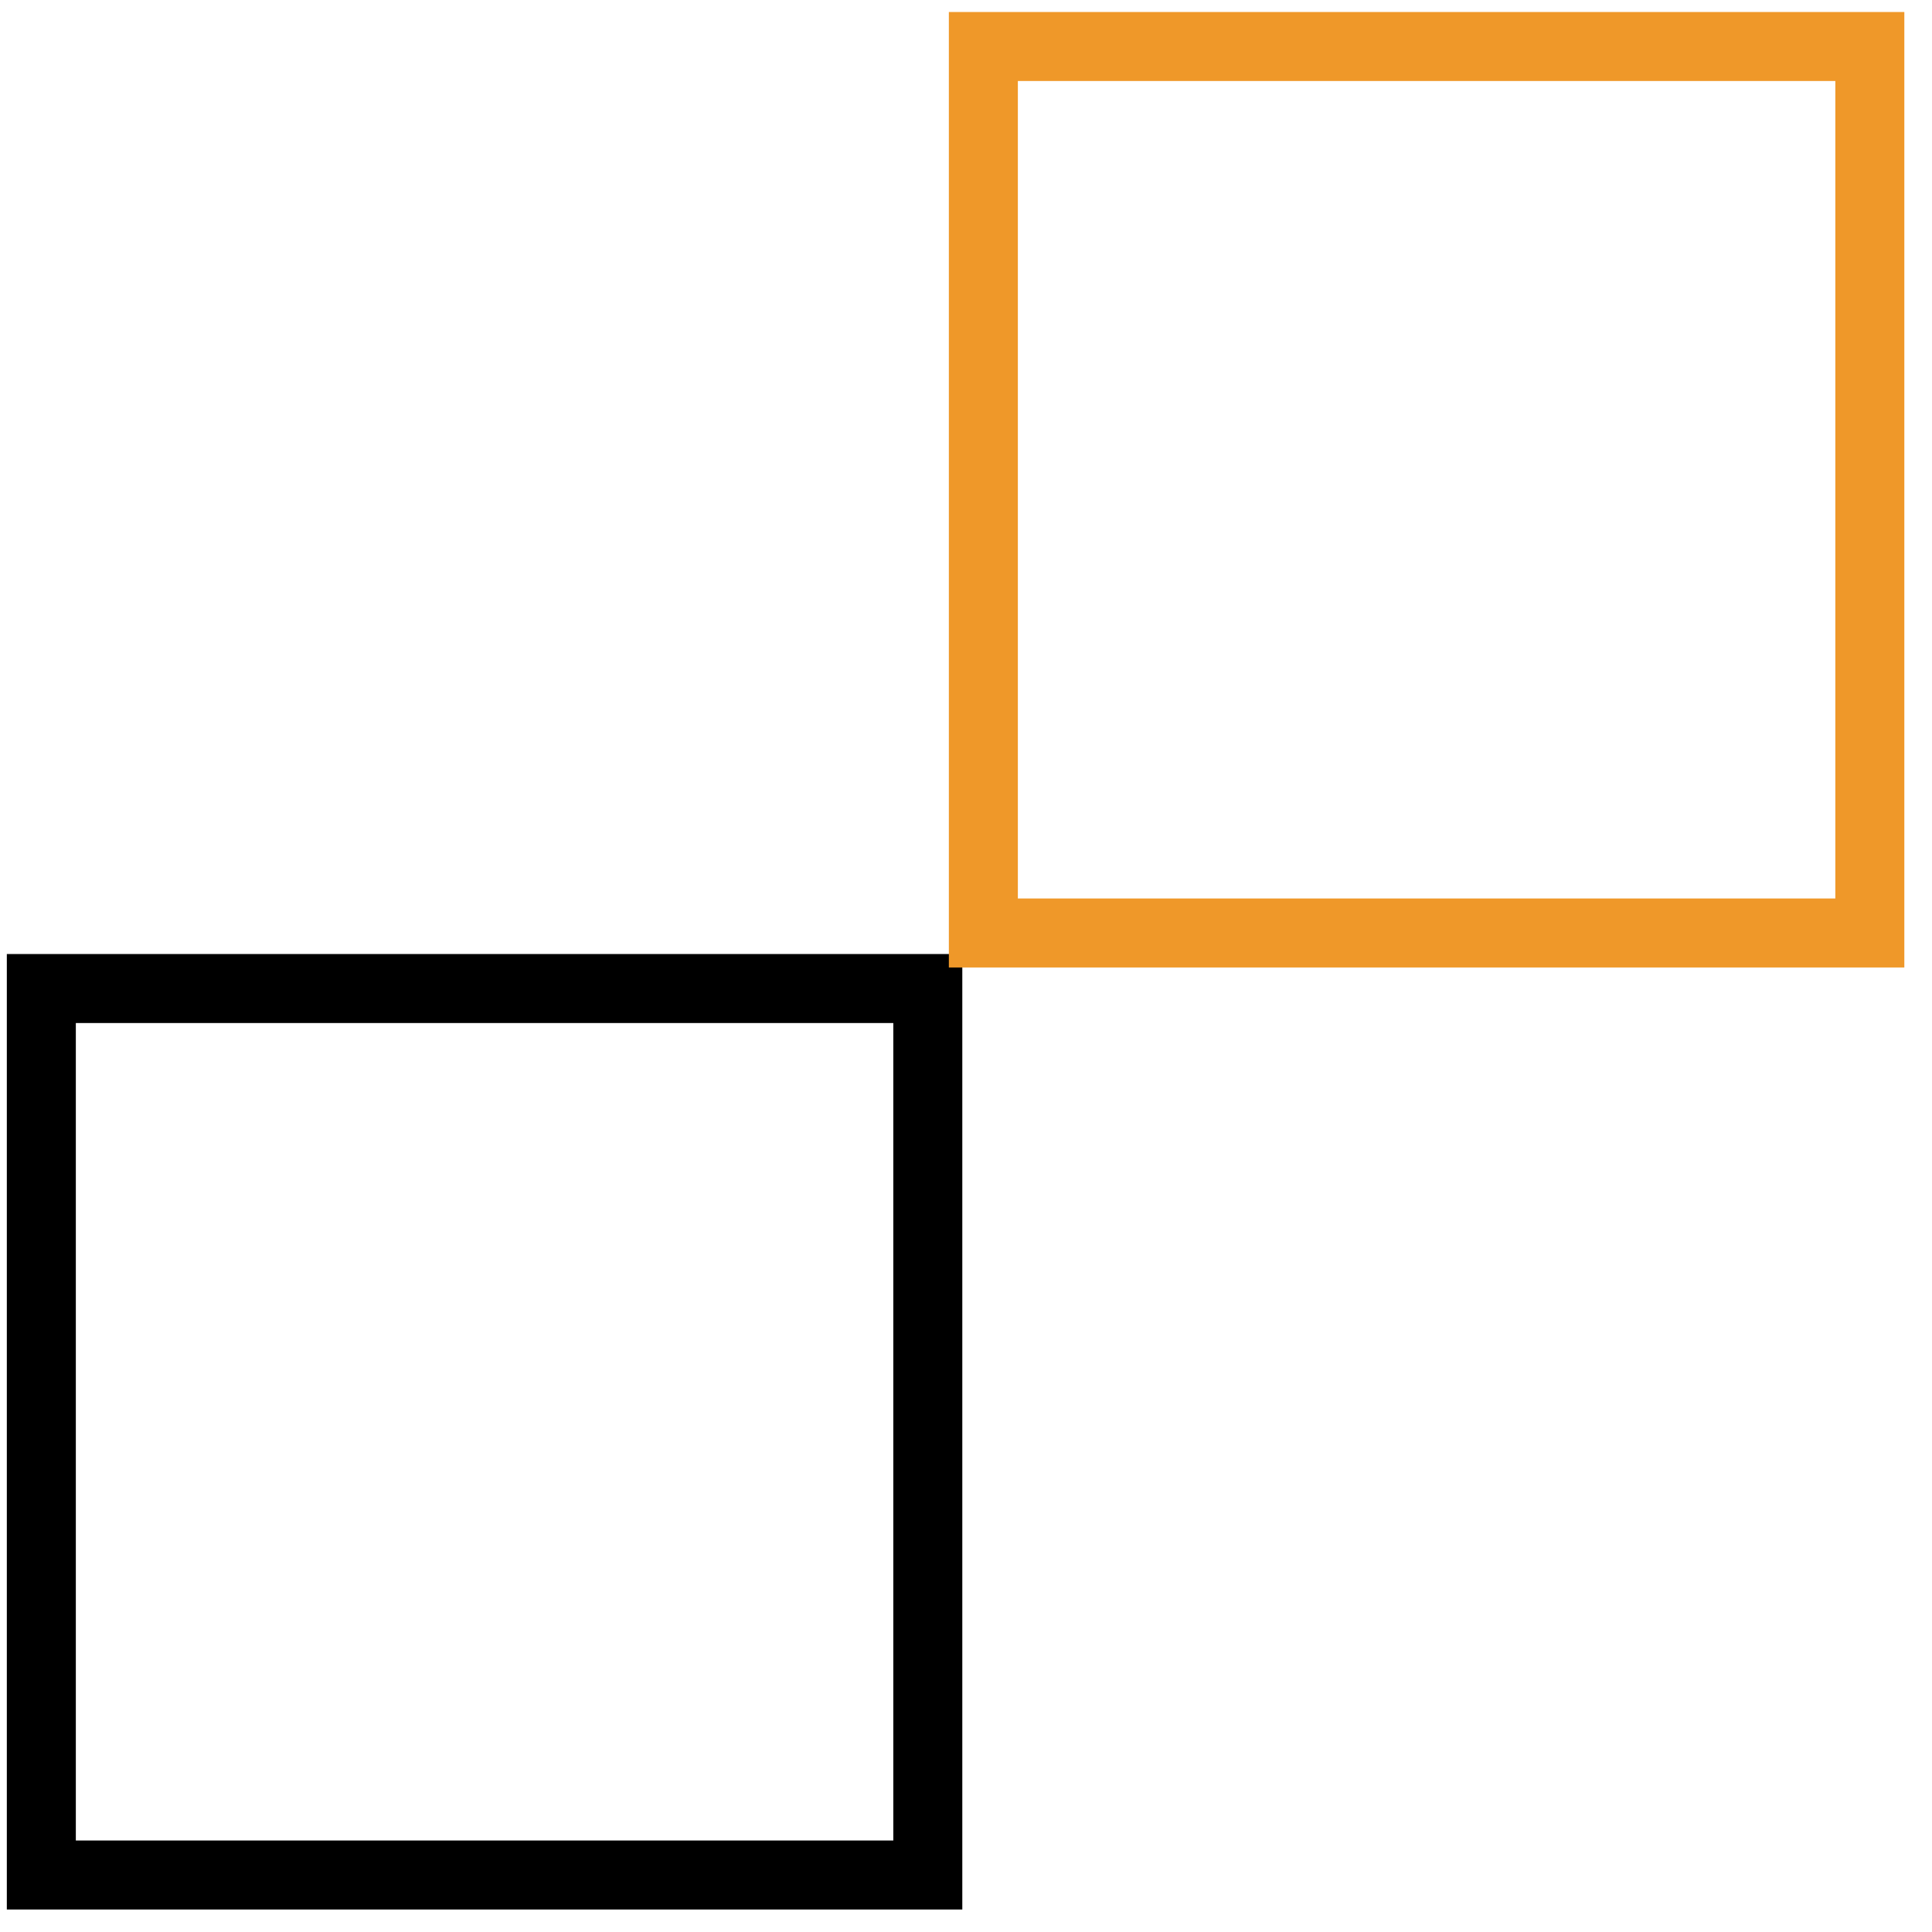 <svg width="56" height="56" viewBox="0 0 56 56" fill="none" xmlns="http://www.w3.org/2000/svg">
<rect x="1.198" y="28.653" width="25.695" height="25.695" stroke="black" stroke-width="2"/>
<rect x="28.503" y="1.348" width="25.695" height="25.695" stroke="#EF9829" stroke-width="2"/>
</svg>
